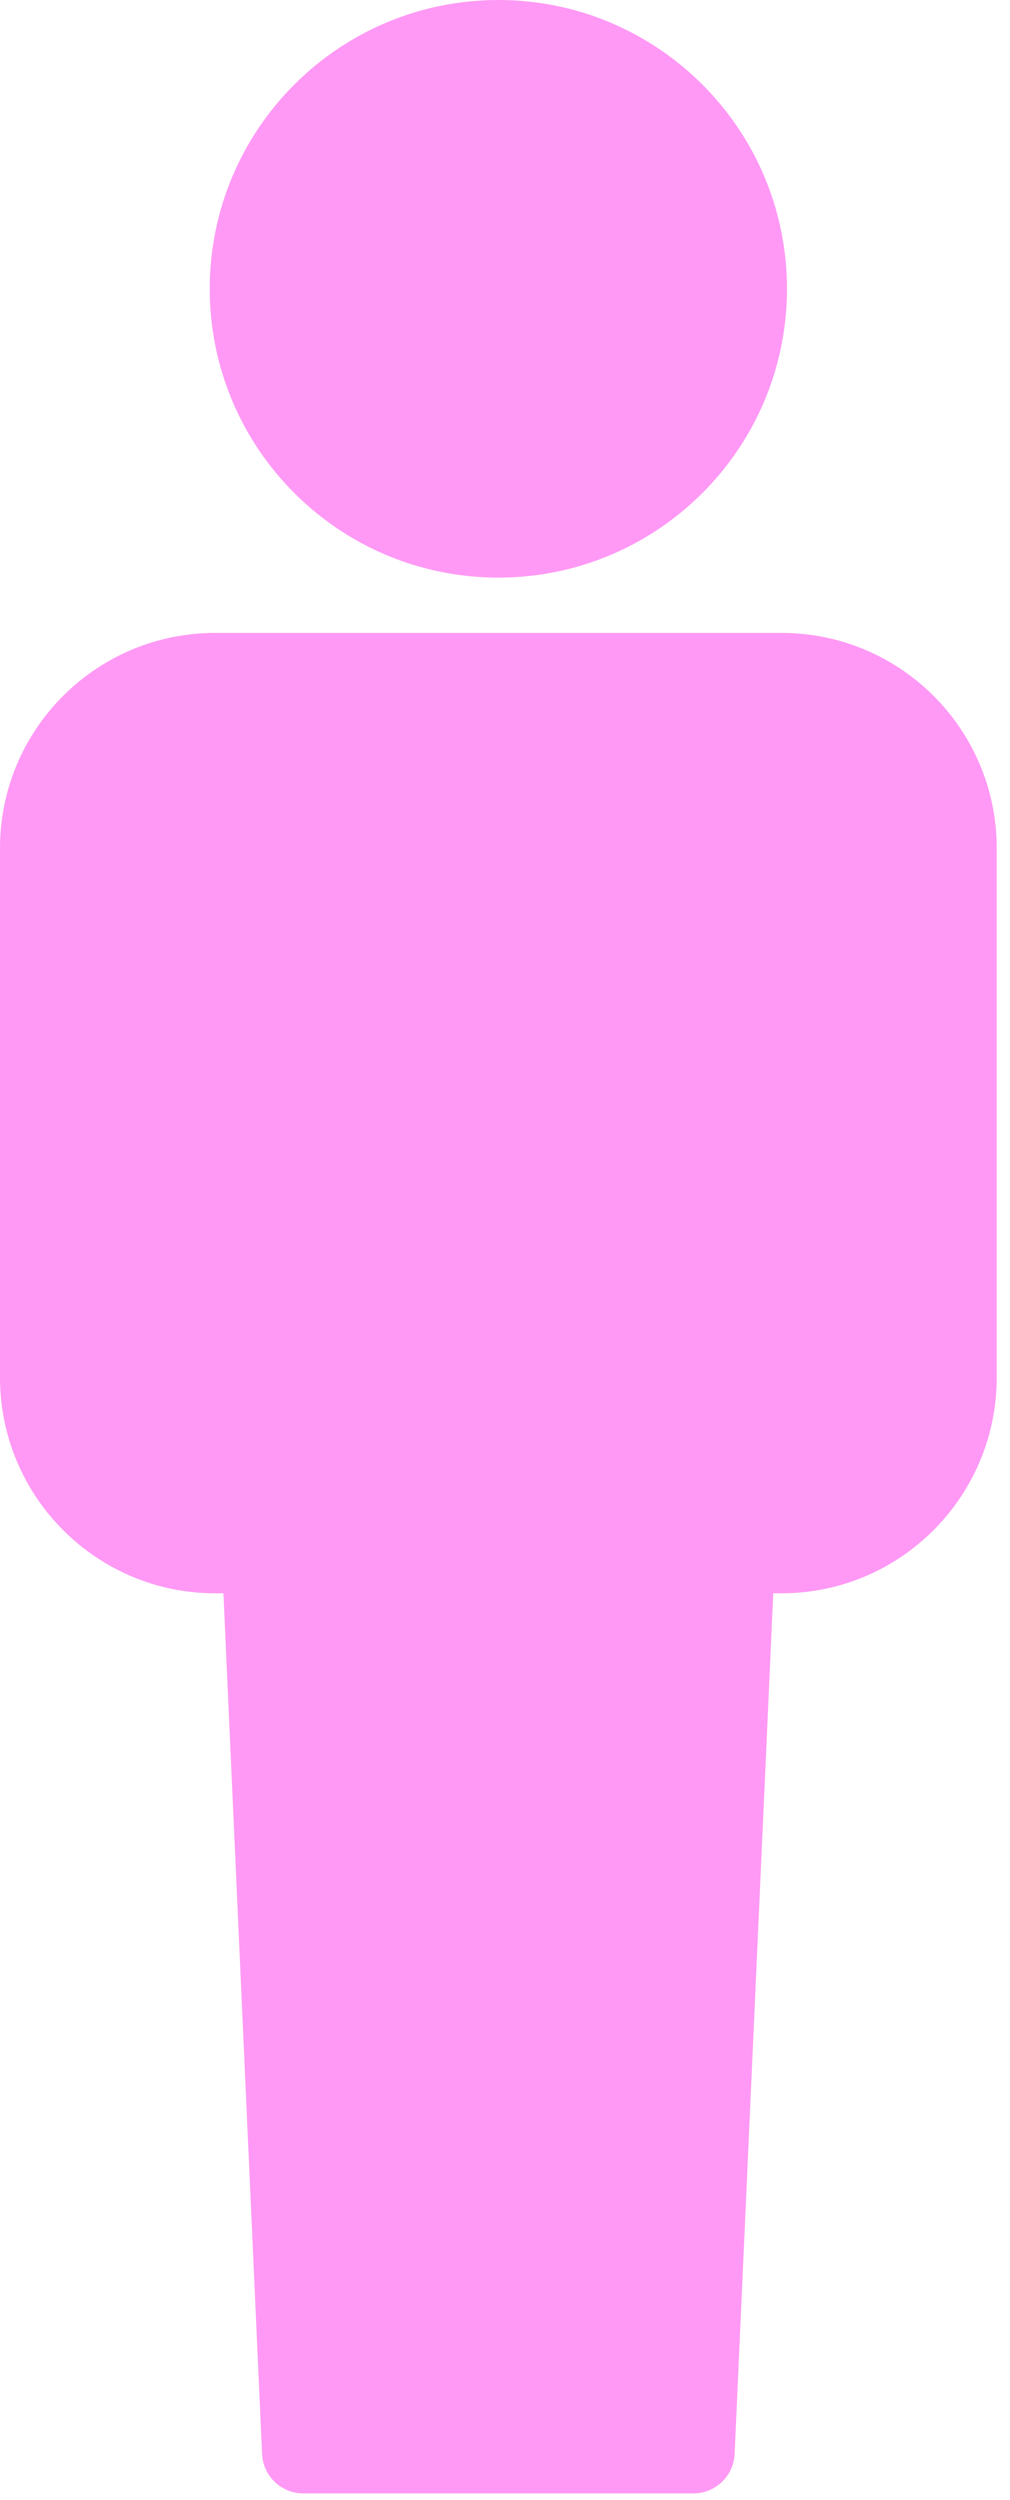<svg width="38" height="94" viewBox="0 0 38 94" fill="none" xmlns="http://www.w3.org/2000/svg">
<path d="M0 31.891V51.797C0 56.266 3.625 59.906 8.094 59.906H8.406L9.859 92.25C9.891 93.094 10.578 93.75 11.422 93.75H26.078C26.922 93.75 27.609 93.094 27.64 92.25L29.093 59.906H29.406C33.875 59.906 37.5 56.266 37.5 51.797V31.891C37.5 27.422 33.875 23.797 29.406 23.797H8.094C3.625 23.797 0 27.422 0 31.891Z" fill="#FF99F5"/>
<path d="M29.609 10.859C29.609 16.855 24.745 21.718 18.75 21.718C12.754 21.718 7.891 16.855 7.891 10.859C7.891 4.863 12.754 0 18.75 0C24.745 0 29.609 4.863 29.609 10.859Z" fill="#FF99F5"/>
</svg>
